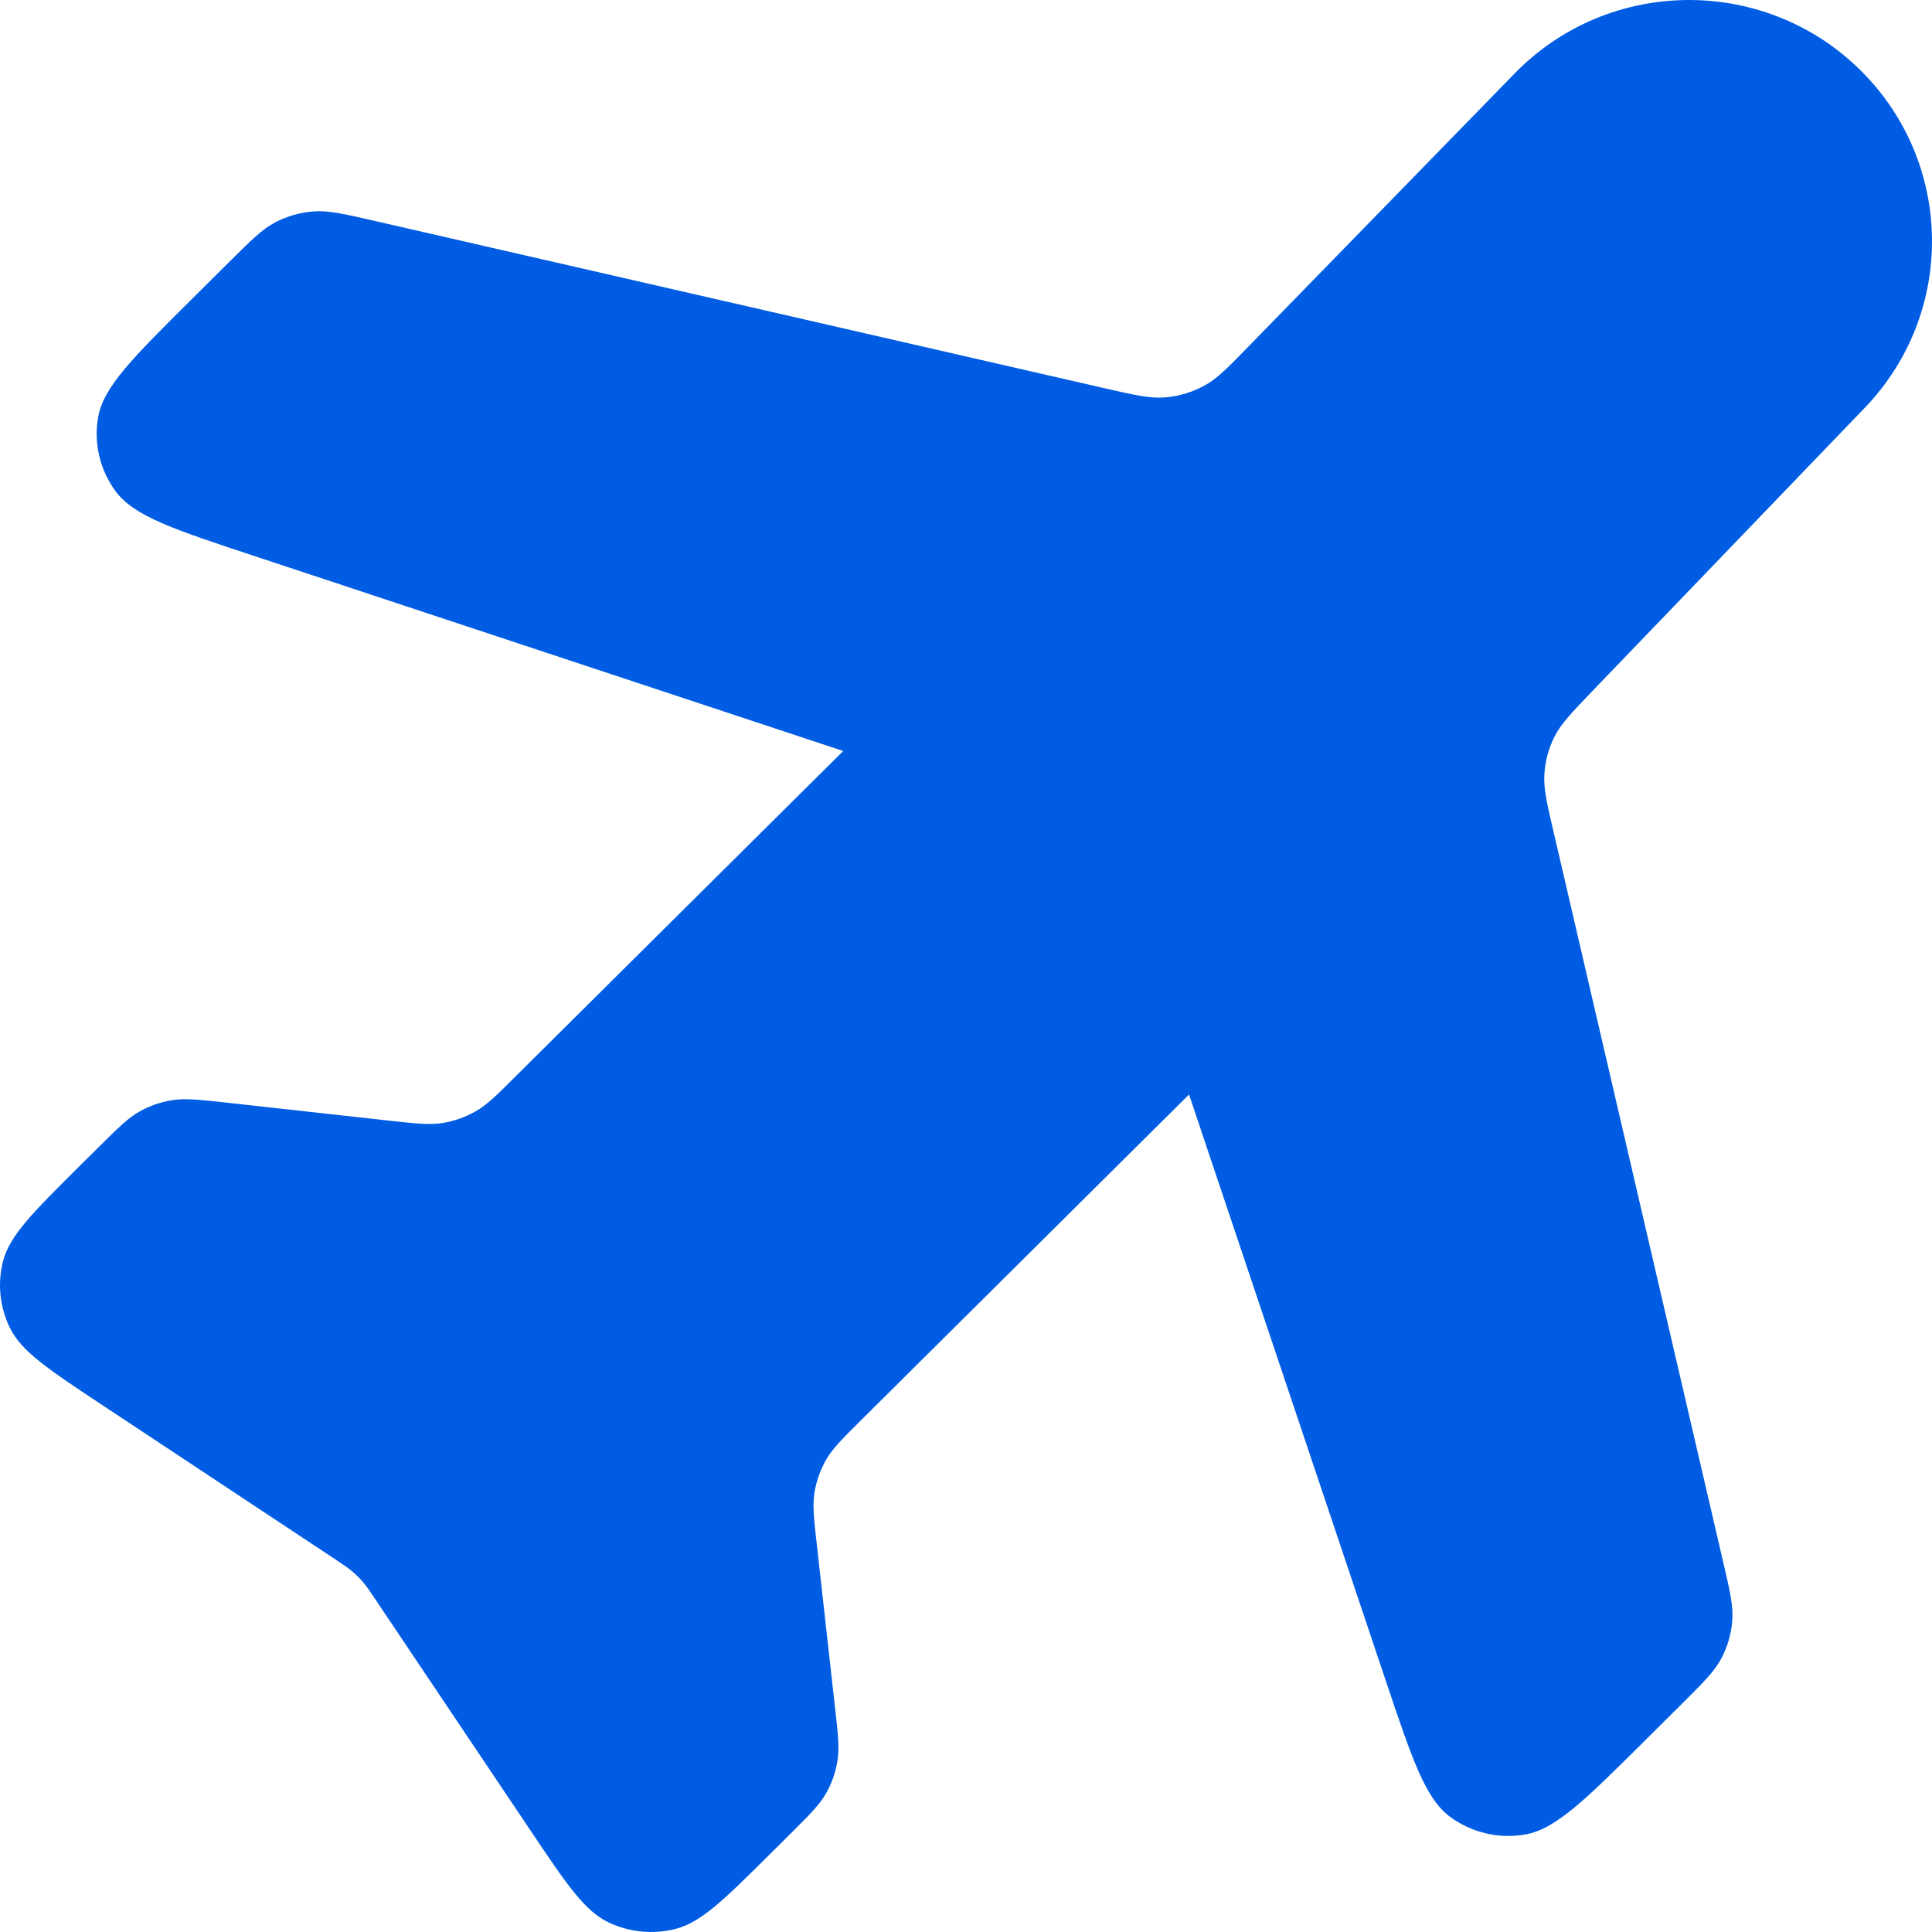 <?xml version="1.0" encoding="UTF-8"?> <svg xmlns="http://www.w3.org/2000/svg" width="18" height="18" viewBox="0 0 18 18" fill="none"><path d="M14.112 0.684C14.991 -0.218 16.444 -0.229 17.337 0.658C18.206 1.521 18.223 2.916 17.374 3.799L14.842 6.432C14.644 6.639 14.544 6.742 14.483 6.863C14.429 6.97 14.397 7.086 14.389 7.206C14.379 7.341 14.411 7.48 14.476 7.758L16.05 14.534C16.117 14.819 16.15 14.962 16.139 15.1C16.13 15.222 16.095 15.341 16.038 15.45C15.973 15.573 15.869 15.676 15.661 15.883L15.323 16.219C14.771 16.767 14.494 17.042 14.212 17.091C13.965 17.135 13.711 17.075 13.51 16.927C13.28 16.757 13.156 16.389 12.909 15.653L11.078 10.197L8.03 13.224C7.848 13.405 7.757 13.495 7.696 13.601C7.642 13.696 7.606 13.799 7.588 13.906C7.569 14.027 7.583 14.154 7.612 14.408L7.779 15.904C7.808 16.158 7.822 16.285 7.802 16.406C7.785 16.513 7.749 16.616 7.695 16.71C7.634 16.817 7.543 16.907 7.361 17.088L7.181 17.267C6.75 17.695 6.535 17.909 6.295 17.971C6.085 18.025 5.862 18.003 5.667 17.909C5.444 17.802 5.275 17.55 4.937 17.046L3.508 14.917C3.448 14.827 3.418 14.782 3.383 14.741C3.352 14.705 3.318 14.671 3.281 14.64C3.24 14.605 3.195 14.575 3.104 14.515L0.961 13.096C0.453 12.76 0.2 12.592 0.092 12.371C-0.003 12.177 -0.025 11.956 0.029 11.747C0.092 11.509 0.307 11.296 0.738 10.867L0.918 10.689C1.1 10.508 1.191 10.418 1.298 10.357C1.393 10.303 1.497 10.267 1.605 10.25C1.727 10.231 1.854 10.245 2.11 10.273L3.617 10.44C3.872 10.468 4 10.482 4.122 10.463C4.23 10.446 4.333 10.409 4.428 10.356C4.536 10.295 4.627 10.205 4.808 10.024L7.856 6.997L2.363 5.178C1.622 4.933 1.252 4.81 1.08 4.581C0.931 4.381 0.871 4.129 0.915 3.884C0.965 3.603 1.241 3.329 1.793 2.781L2.131 2.445C2.34 2.238 2.444 2.134 2.567 2.07C2.677 2.013 2.797 1.979 2.92 1.97C3.059 1.959 3.202 1.992 3.49 2.058L10.286 3.616C10.568 3.68 10.71 3.713 10.846 3.703C10.977 3.694 11.105 3.656 11.221 3.593C11.341 3.528 11.441 3.424 11.643 3.217L14.112 0.684Z" fill="#005CE3"></path></svg> 